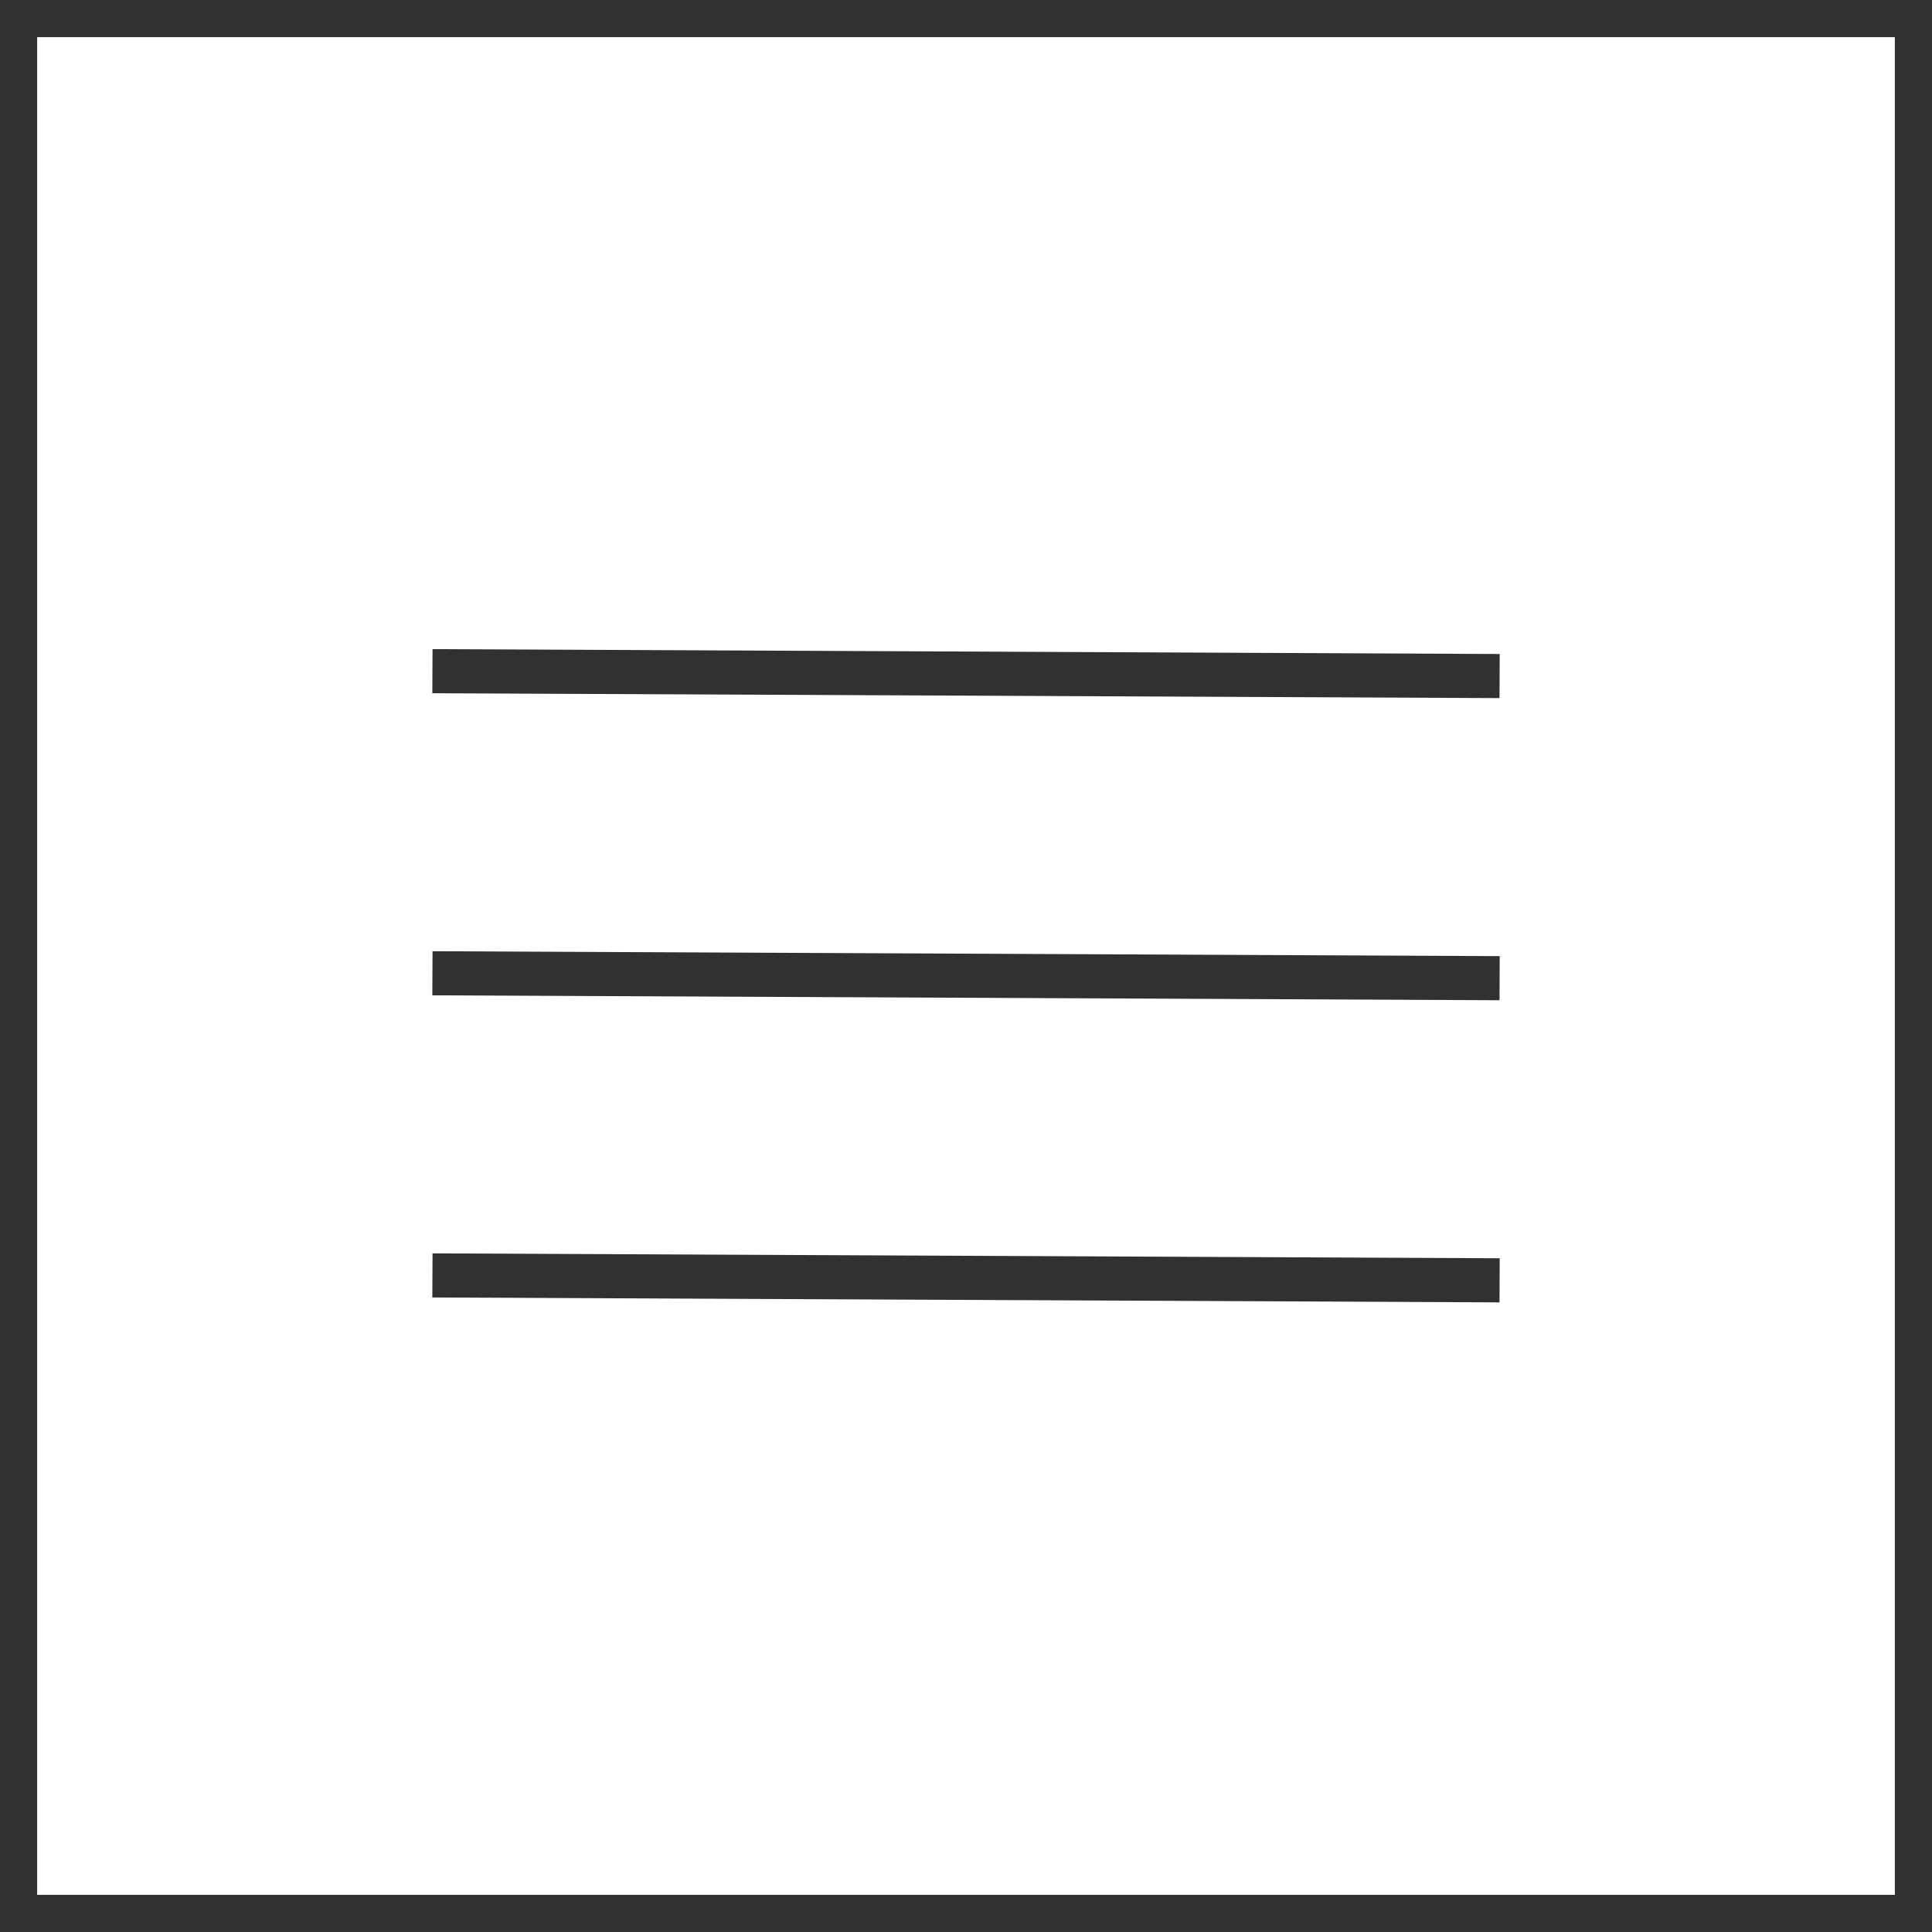 <?xml version="1.0" encoding="UTF-8"?> <svg xmlns="http://www.w3.org/2000/svg" width="52" height="52" viewBox="0 0 52 52" fill="none"><rect x="0" y="0" width="52" height="52" fill="#808080" stroke="none"/><rect x="47.312" y="0.5" width="4.186" height="4.474" fill="white" stroke="#313131"></rect><rect x="0.5" y="0.5" width="51" height="51" fill="white" stroke="#313131"></rect><path d="M11.639 18.065L40.362 18.196" stroke="#313131" stroke-width="1.187"></path><path d="M11.639 26.196L40.362 26.328" stroke="#313131" stroke-width="1.187"></path><path d="M11.639 34.328L40.362 34.46" stroke="#313131" stroke-width="1.187"></path></svg> 
